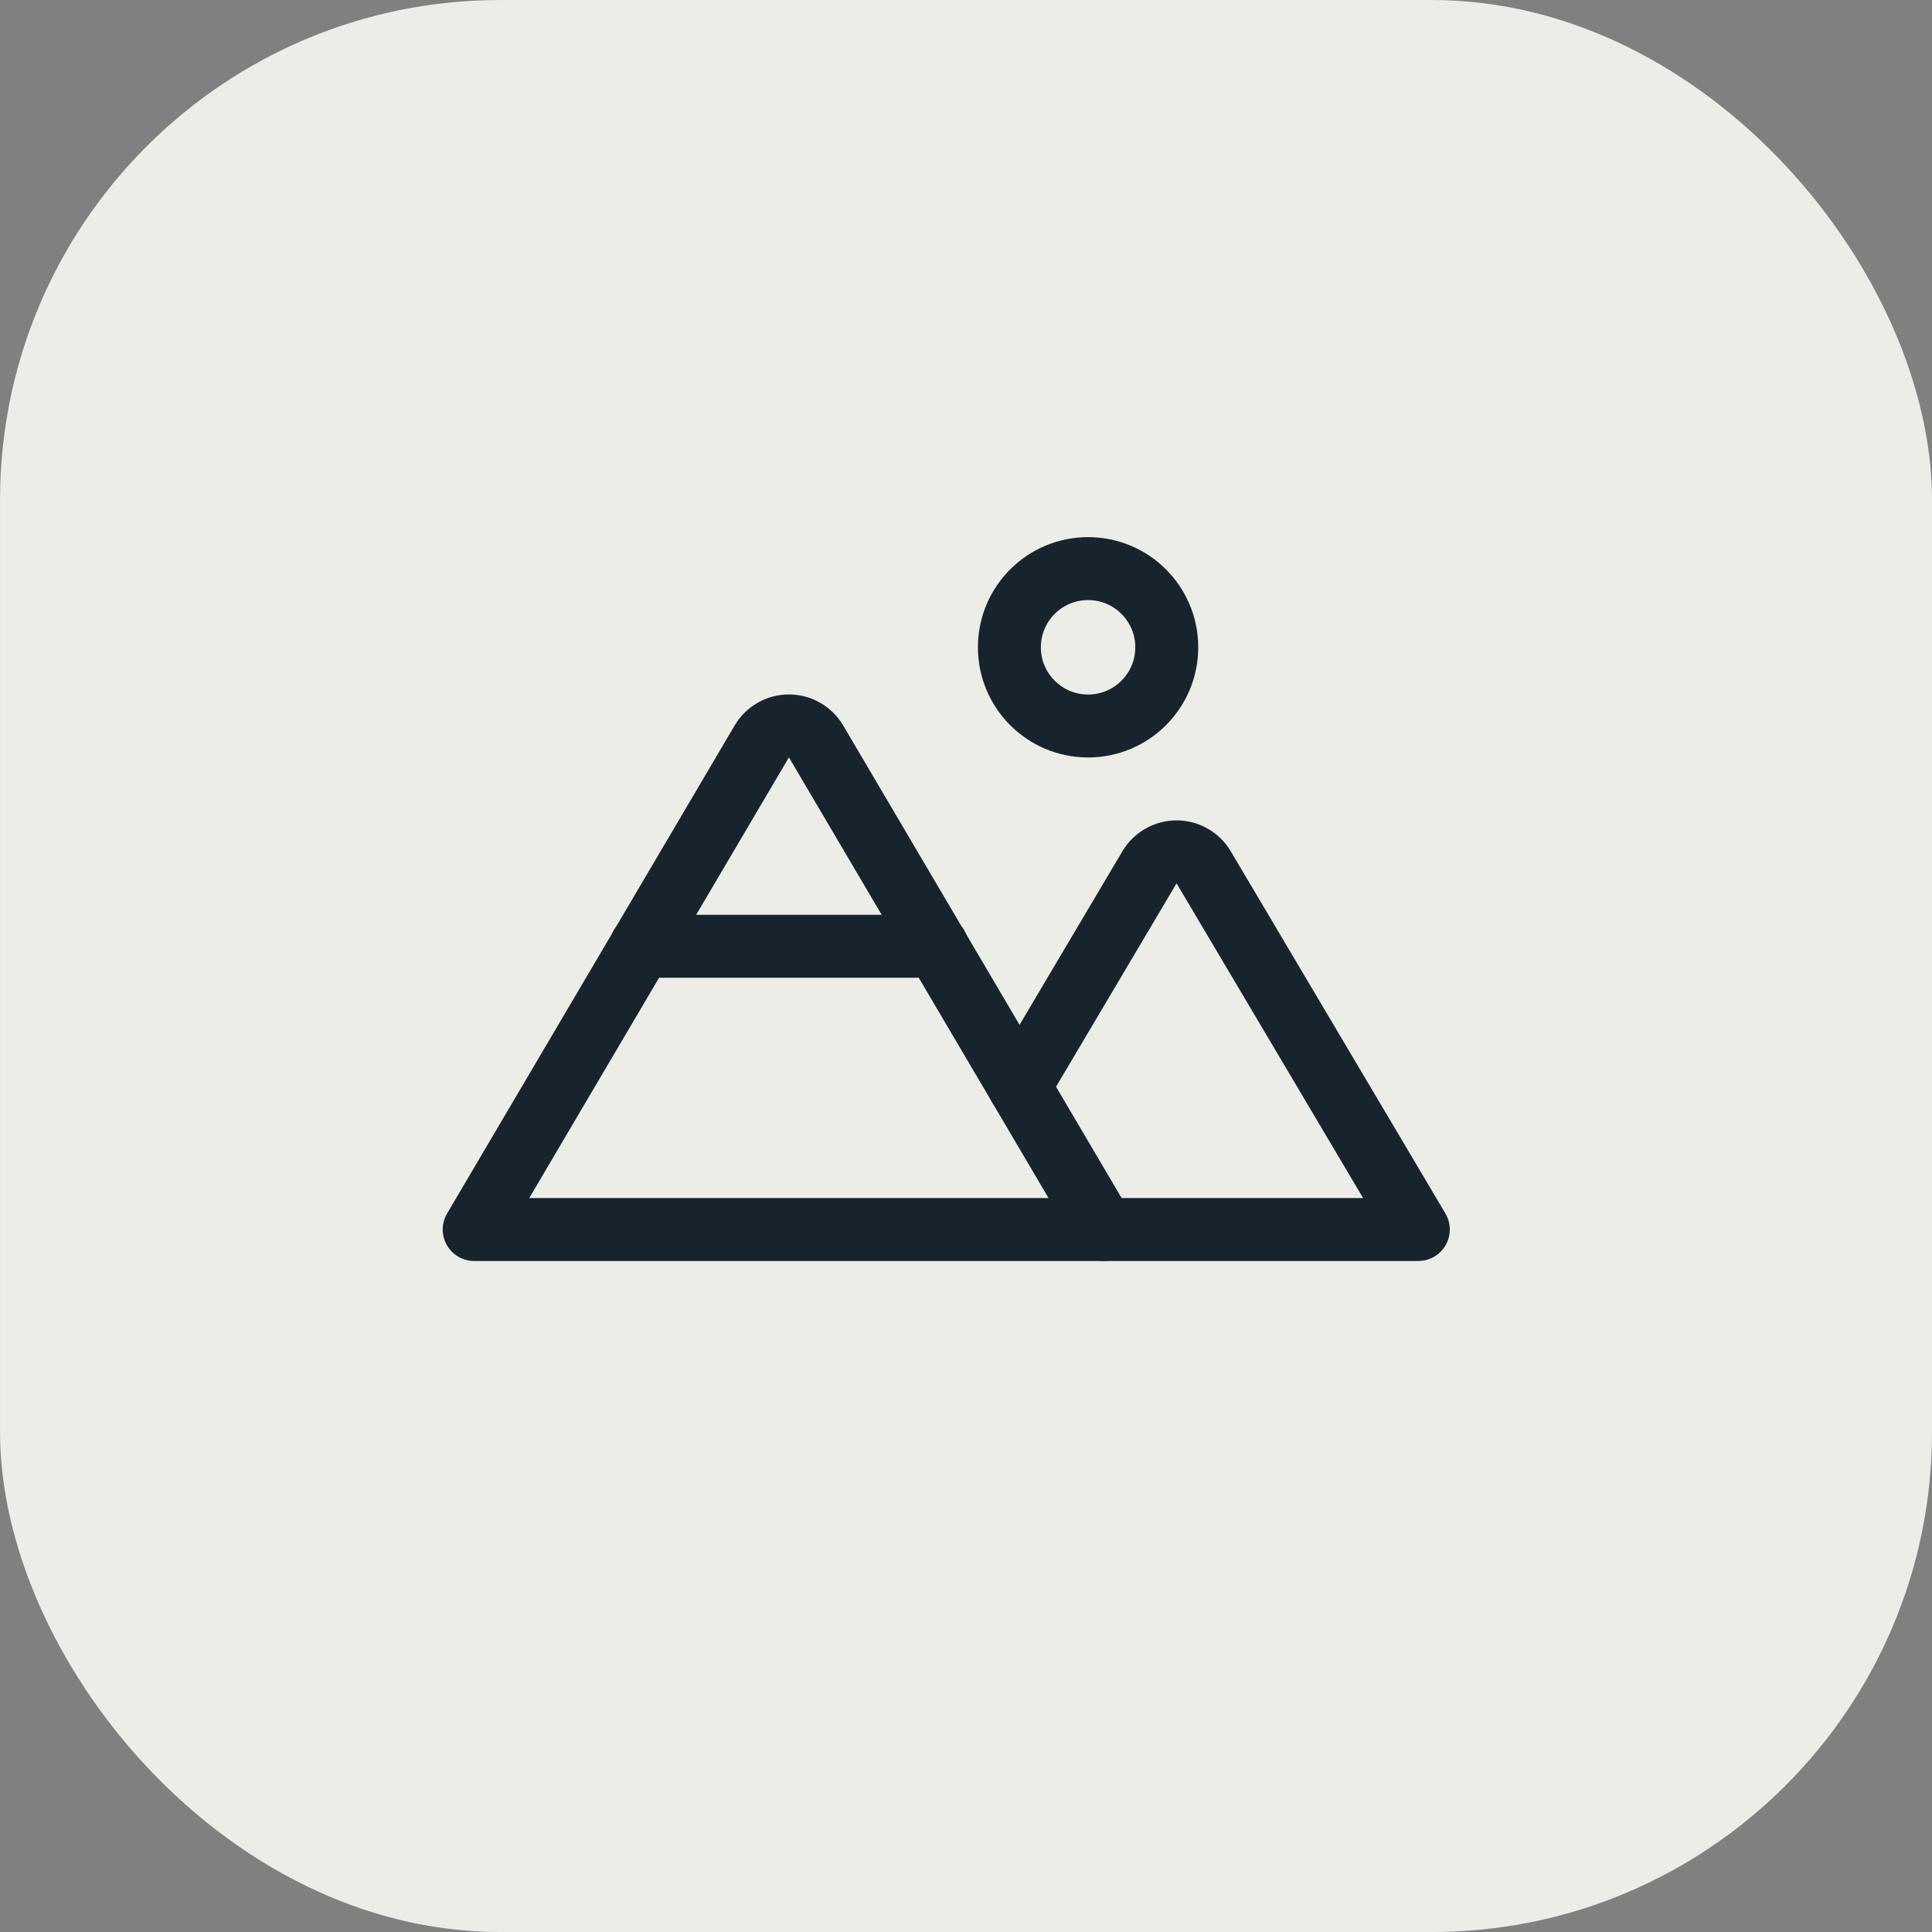 <svg width="48" height="48" viewBox="0 0 48 48" fill="none" xmlns="http://www.w3.org/2000/svg">
<rect x="0" y="0" width="48" height="48" fill="#808080" stroke="none"/>
<rect x="0.333" y="0.333" width="47.335" height="47.335" rx="12.093" fill="#EDEDE8" stroke="#EDEDE8" stroke-width="0.665"/>
<path d="M27.033 18.037C28.113 18.037 28.988 17.161 28.988 16.082C28.988 15.002 28.113 14.127 27.033 14.127C25.953 14.127 25.078 15.002 25.078 16.082C25.078 17.161 25.953 18.037 27.033 18.037Z" stroke="#18242D" stroke-width="1.564" stroke-linecap="round" stroke-linejoin="round"/>
<path d="M11.781 30.547L18.926 18.421C18.995 18.304 19.093 18.206 19.212 18.139C19.33 18.071 19.464 18.035 19.6 18.035C19.737 18.035 19.871 18.071 19.989 18.139C20.107 18.206 20.206 18.304 20.275 18.421L27.419 30.547H11.781Z" stroke="#18242D" stroke-width="1.564" stroke-linecap="round" stroke-linejoin="round"/>
<path d="M15.922 23.51H23.282" stroke="#18242D" stroke-width="1.564" stroke-linecap="round" stroke-linejoin="round"/>
<path d="M25.328 27L28.559 21.547C28.629 21.43 28.727 21.334 28.845 21.267C28.963 21.199 29.096 21.164 29.232 21.164C29.367 21.164 29.501 21.199 29.619 21.267C29.737 21.334 29.835 21.43 29.904 21.547L35.238 30.547H27.419" stroke="#18242D" stroke-width="1.564" stroke-linecap="round" stroke-linejoin="round"/>
</svg>

